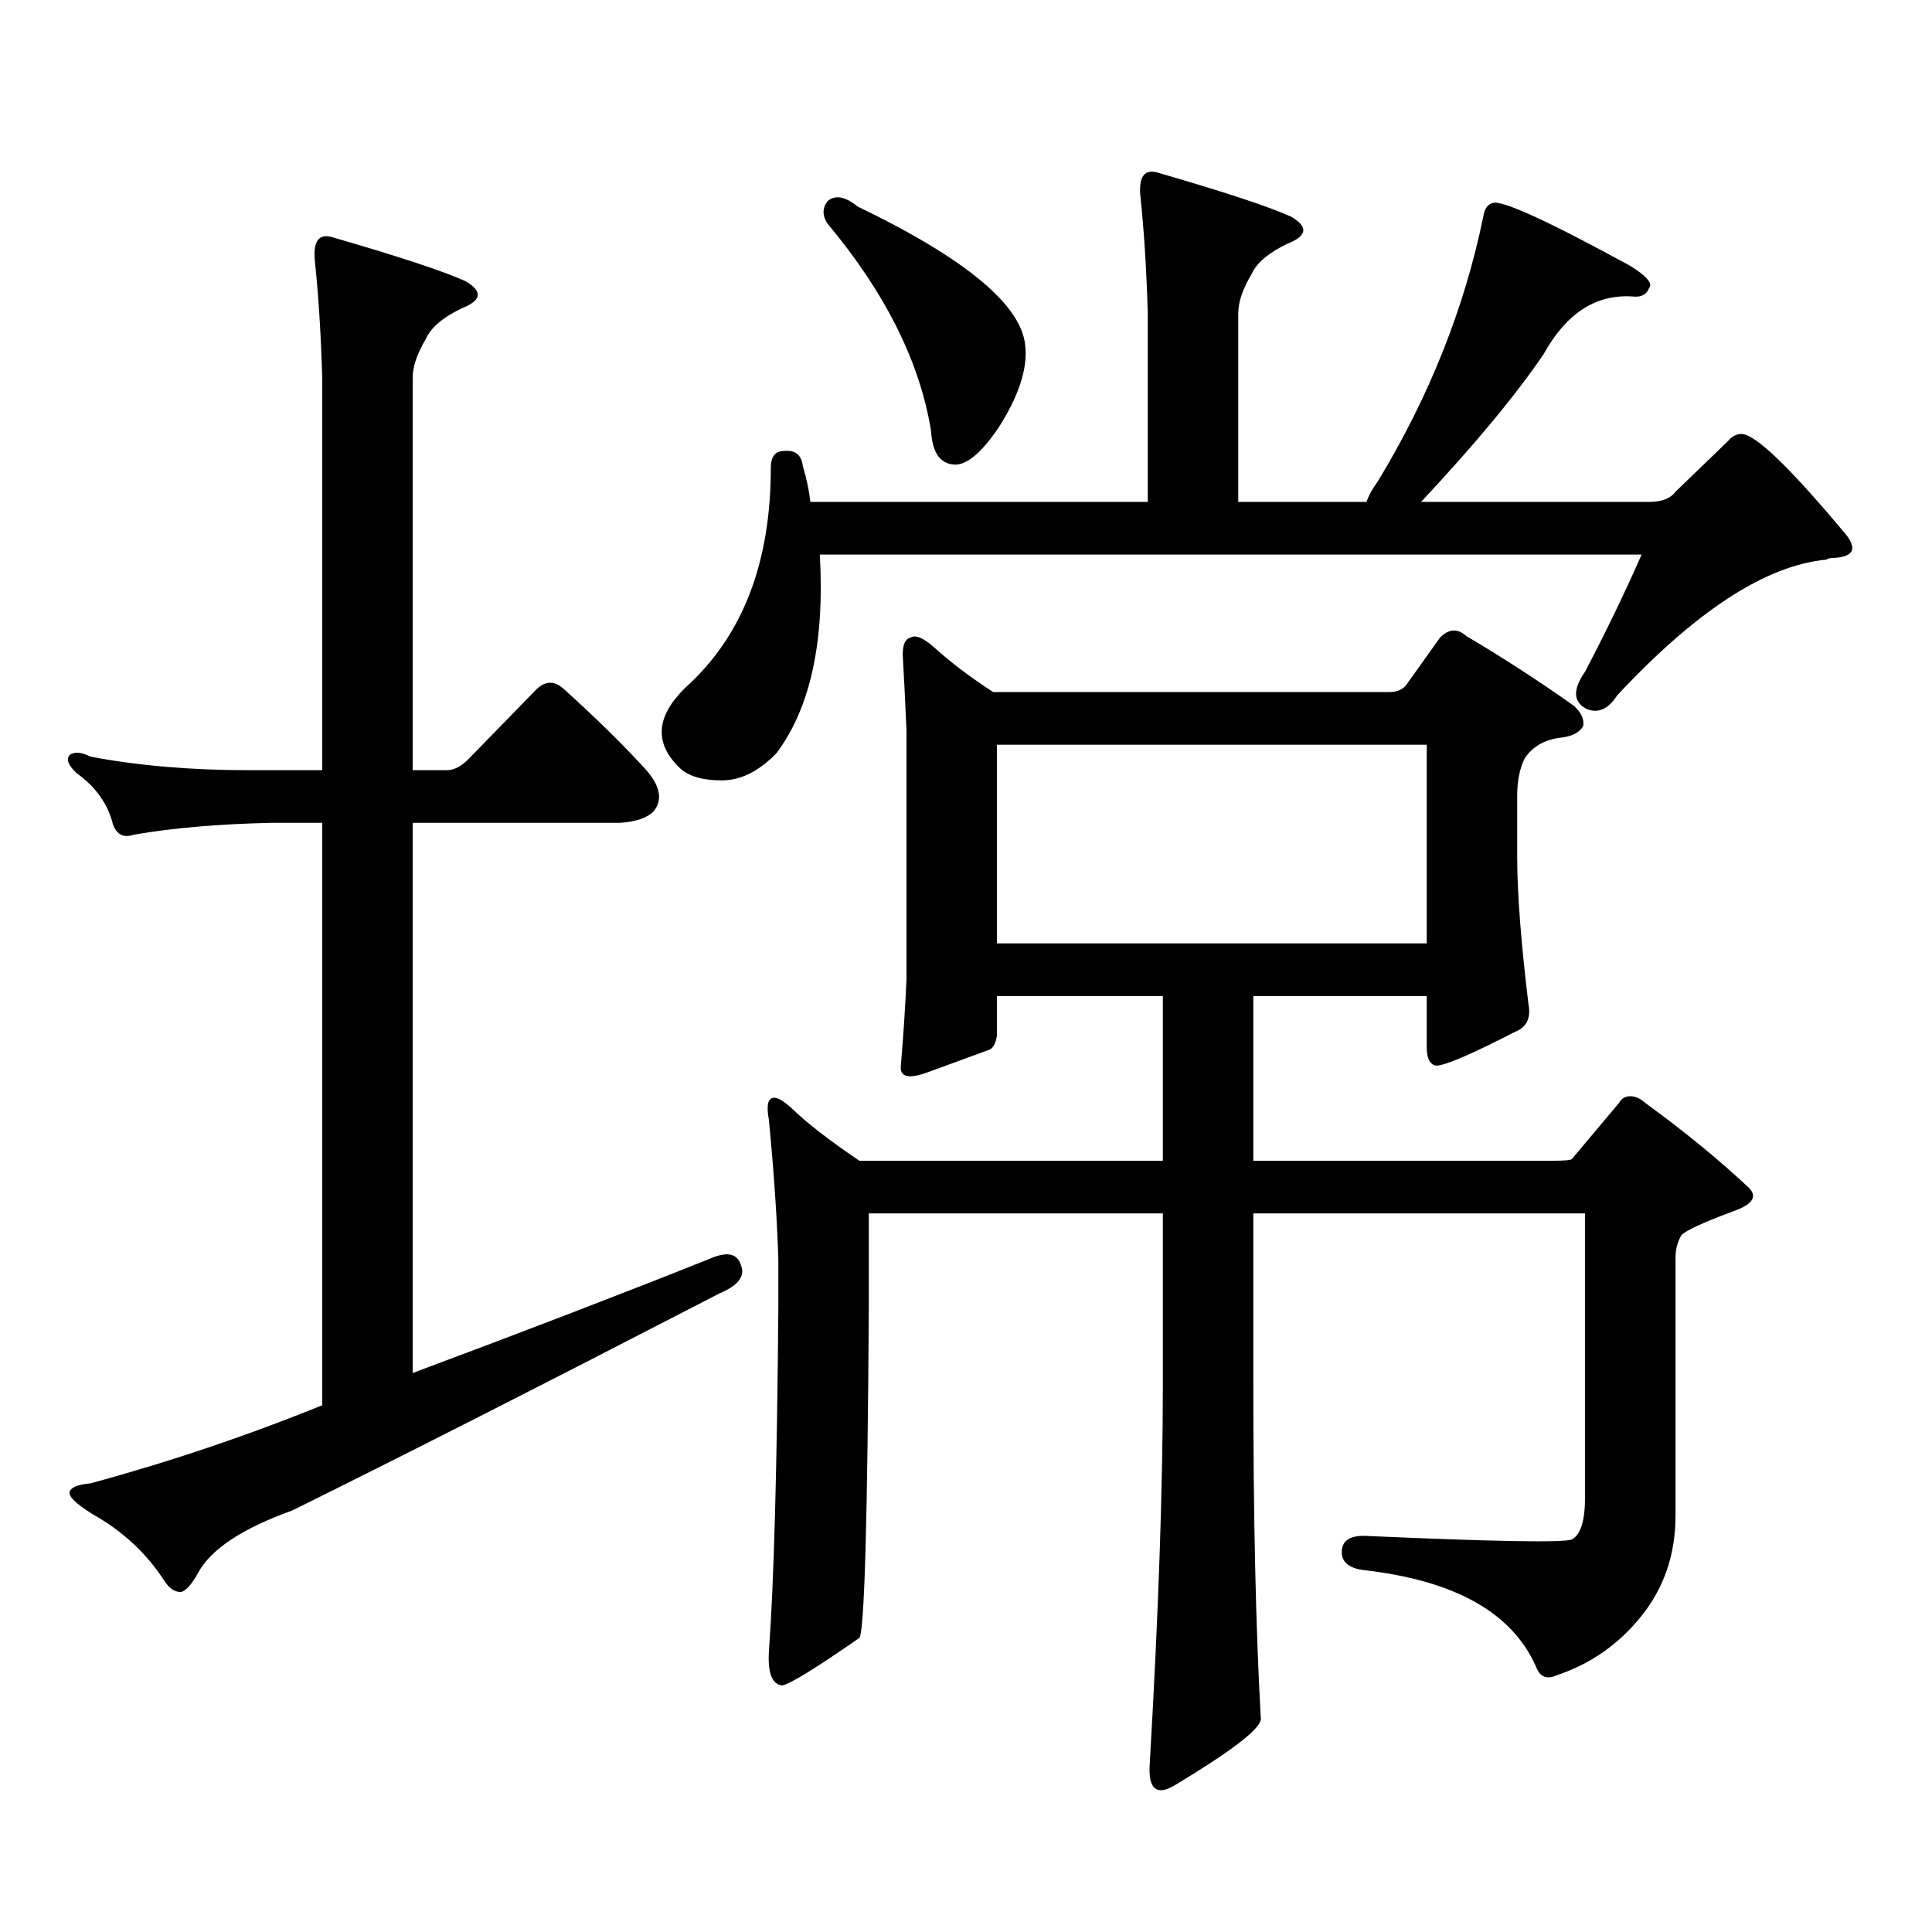 <?xml version="1.0" encoding="utf-8"?>
<!-- Generator: Adobe Illustrator 16.0.0, SVG Export Plug-In . SVG Version: 6.00 Build 0)  -->
<!DOCTYPE svg PUBLIC "-//W3C//DTD SVG 1.1//EN" "http://www.w3.org/Graphics/SVG/1.1/DTD/svg11.dtd">
<svg version="1.1" id="图层_1" xmlns="http://www.w3.org/2000/svg" xmlns:xlink="http://www.w3.org/1999/xlink" x="0px" y="0px"
	 width="1000px" height="1000px" viewBox="0 0 1000 1000" enable-background="new 0 0 1000 1000" xml:space="preserve">
<path d="M366.771,651.777c9.101-4.093,14.634-3.214,16.585,2.637c2.592,5.864-0.976,10.849-10.731,14.941
	c-93.016,48.052-166.825,85.556-221.458,112.5c-26.021,9.366-42.285,20.215-48.779,32.52c-3.262,5.851-6.188,9.077-8.78,9.668
	c-3.262,0-6.188-2.06-8.78-6.152c-9.115-14.063-21.463-25.488-37.072-34.277c-8.46-5.273-12.362-9.077-11.707-11.426
	c0.641-2.335,4.223-3.804,10.731-4.395c40.975-11.124,80.974-24.609,119.997-40.43V425.898h-26.341
	c-27.316,0.591-51.065,2.637-71.218,6.152c-5.213,1.758-8.78,0-10.731-5.273c-2.606-10.547-8.78-19.336-18.536-26.367
	c-4.558-4.093-5.854-7.319-3.902-9.668c2.592-1.758,6.174-1.456,10.731,0.879c24.71,4.696,52.026,7.031,81.949,7.031h38.048V195.625
	c-0.655-22.852-1.951-43.354-3.902-61.523c-0.655-9.366,2.271-13.184,8.78-11.426c34.466,9.97,57.56,17.578,69.267,22.852
	c9.101,5.273,8.445,9.97-1.951,14.063c-9.756,4.696-15.944,9.97-18.536,15.82c-4.558,7.622-6.829,14.364-6.829,20.215v203.027
	h17.561c3.902,0,7.805-2.046,11.707-6.152l35.121-36.035c4.543-4.093,9.101-4.093,13.658,0
	c16.905,15.243,31.219,29.306,42.926,42.188c7.149,8.212,8.445,15.243,3.902,21.094c-3.262,3.516-9.115,5.575-17.561,6.152H213.604
	v284.766C270.188,689.57,321.239,669.946,366.771,651.777z M867.247,254.512l27.316-26.367c1.951-2.335,4.223-3.516,6.829-3.516
	c7.149,0,25.365,17.578,54.633,52.734c5.198,7.031,2.927,10.849-6.829,11.426c-1.951,0-3.262,0.302-3.902,0.879
	c-31.219,2.938-67.315,26.367-108.29,70.313c-4.558,7.031-9.756,9.38-15.609,7.031c-7.164-3.516-7.484-9.956-0.976-19.336
	c11.052-21.094,20.808-41.309,29.268-60.645H424.331c2.592,45.126-4.878,79.403-22.438,102.832
	c-9.115,9.38-18.536,14.063-28.292,14.063s-16.92-2.046-21.463-6.152c-14.313-13.472-12.683-28.125,4.878-43.945
	c27.957-26.367,41.95-63.569,41.95-111.621c0-5.851,2.271-8.789,6.829-8.789c5.854-0.577,9.101,2.06,9.756,7.91
	c1.951,6.454,3.247,12.606,3.902,18.457h174.63v-97.559c-0.655-22.852-1.951-43.354-3.902-61.523
	c-0.655-9.366,2.271-13.184,8.78-11.426c34.466,9.97,57.56,17.578,69.267,22.852c9.101,5.273,8.445,9.97-1.951,14.063
	c-9.756,4.696-15.944,9.97-18.536,15.82c-4.558,7.622-6.829,14.364-6.829,20.215v97.559h66.34c1.296-3.516,3.247-7.031,5.854-10.547
	c26.661-43.945,44.877-89.648,54.633-137.109c0.641-4.093,2.271-6.44,4.878-7.031c4.543-1.758,28.292,9.091,71.218,32.52
	c8.445,5.273,11.707,9.091,9.756,11.426c-1.311,3.516-4.237,4.985-8.78,4.395c-18.871-1.167-34.146,8.789-45.853,29.883
	c-14.313,21.094-35.456,46.582-63.413,76.465h118.046C860.083,259.785,864.641,258.027,867.247,254.512z M601.888,515.547h-85.852
	v20.215c-0.655,4.696-2.286,7.333-4.878,7.91c-6.509,2.349-16.92,6.152-31.219,11.426c-9.756,3.516-14.313,2.349-13.658-3.516
	c1.296-15.229,2.271-30.171,2.927-44.824v-128.32c-0.655-15.229-1.311-28.413-1.951-39.551c0-5.273,1.296-8.198,3.902-8.789
	c2.592-1.758,6.829,0,12.683,5.273c8.445,7.622,18.536,15.243,30.243,22.852h204.873c3.902,0,6.829-1.167,8.78-3.516l17.561-24.609
	c4.543-4.683,9.101-4.972,13.658-0.879c18.856,11.138,37.393,23.153,55.608,36.035c3.902,3.516,5.519,7.031,4.878,10.547
	c-1.951,3.516-6.188,5.575-12.683,6.152c-7.805,1.181-13.658,4.696-17.561,10.547c-2.606,5.273-3.902,11.728-3.902,19.336v31.641
	c0,18.759,1.951,44.247,5.854,76.465c1.296,7.031-0.976,11.728-6.829,14.063c-22.773,11.728-36.432,17.578-40.975,17.578
	c-3.262-0.577-4.878-3.804-4.878-9.668v-26.367h-89.754v85.254h155.118c5.854,0,9.101-0.288,9.756-0.879l24.39-29.004
	c1.296-2.335,3.247-3.516,5.854-3.516c2.592,0,5.198,1.181,7.805,3.516c20.152,14.653,38.048,29.306,53.657,43.945
	c4.543,4.696,1.616,8.789-8.78,12.305c-15.609,5.864-24.39,9.97-26.341,12.305c-1.951,3.516-2.927,7.333-2.927,11.426v133.594
	c0,19.913-5.854,37.202-17.561,51.855c-11.707,14.64-26.341,24.897-43.901,30.762c-5.213,2.335-8.78,0.879-10.731-4.395
	c-12.362-28.125-42.285-44.824-89.754-50.098c-7.805-1.181-11.387-4.696-10.731-10.547c0.641-5.273,5.198-7.622,13.658-7.031
	c66.34,2.925,101.461,3.516,105.363,1.758c4.543-2.349,6.829-9.668,6.829-21.973V628.047H648.716v88.77
	c0,69.132,1.296,126.851,3.902,173.145c-0.655,5.273-15.609,16.699-44.877,34.277c-9.115,5.273-13.338,1.758-12.683-10.547
	c4.543-77.935,6.829-143.55,6.829-196.875v-88.77H449.696v48.34c-0.655,110.742-2.286,167.871-4.878,171.387
	c-22.773,15.82-36.097,24.019-39.999,24.609c-5.213-0.591-7.484-6.454-6.829-17.578c2.592-35.747,4.223-95.21,4.878-178.418v-24.609
	c-0.655-21.094-2.286-45.112-4.878-72.07c-1.311-7.031-0.655-10.835,1.951-11.426c1.951-0.577,5.198,1.181,9.756,5.273
	c7.805,7.622,19.512,16.699,35.121,27.246h157.069V515.547z M428.233,104.219c3.902-3.516,9.101-2.637,15.609,2.637
	c55.929,26.958,84.876,50.977,86.827,72.07c1.296,11.728-3.262,25.79-13.658,42.188c-9.115,13.485-16.92,19.927-23.414,19.336
	c-7.164-0.577-11.066-6.44-11.707-17.578c-5.854-35.733-23.749-71.479-53.657-107.227
	C425.627,111.552,425.627,107.734,428.233,104.219z M516.036,488.301H738.47V385.469H516.036V488.301z"/>
</svg>
